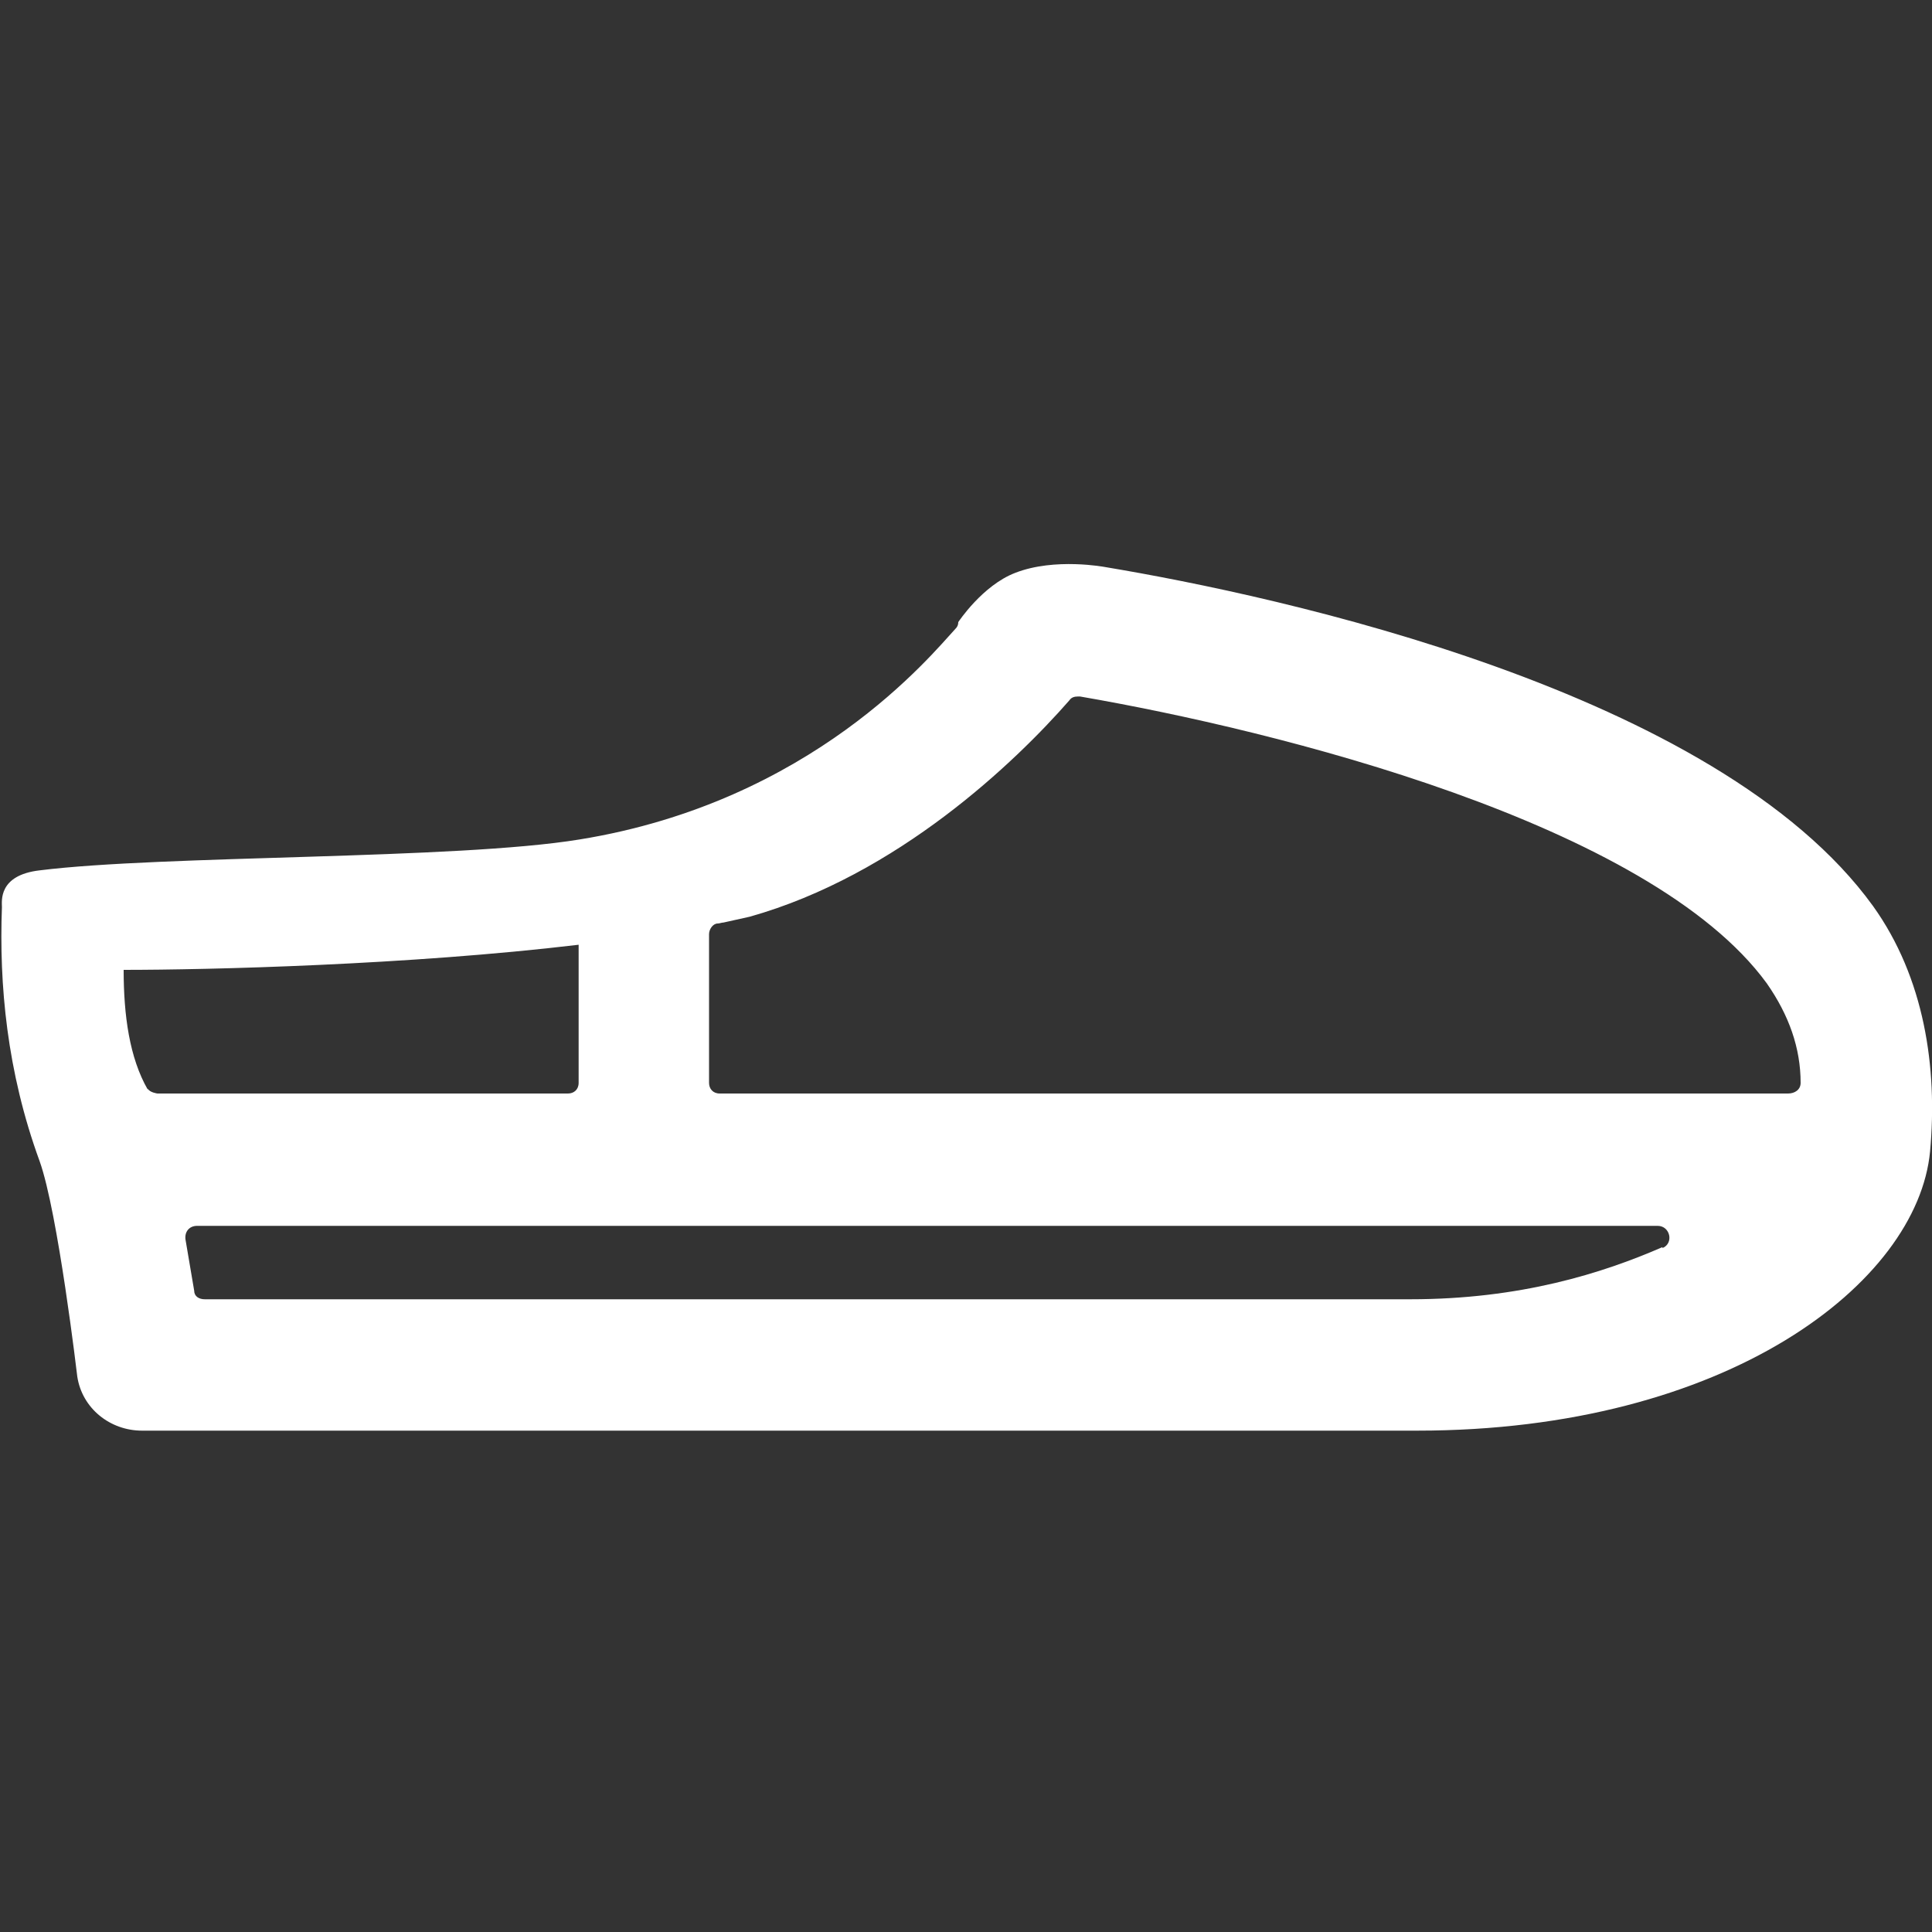 <svg id="_Слой_1" data-name="Слой 1" xmlns="http://www.w3.org/2000/svg" viewBox="0 0 20 20">
    <rect x="0" y="0" width="20" height="20" fill="#333333" stroke="none"/>
    <defs>
        <style>
            .cls-1 {
            fill: #fff;
            }
        </style>
    </defs>
    <path class="cls-1" d="M19.39,9.38c-1.61-2.23-6.15-3.21-7.95-3.51,0,0-.52-.1-.93,.06-.34,.13-.59,.51-.59,.51,0,.03-.01,.05-.03,.07-.25,.27-1.48,1.79-3.89,2.18-1.28,.21-4.31,.16-5.59,.32-.43,.05-.39,.32-.39,.38-.03,.8,.05,1.7,.39,2.63,.19,.53,.39,2.23,.39,2.23,.05,.33,.34,.56,.67,.56H14.67c3.21,0,5.18-1.53,5.31-2.89,.08-.87-.06-1.8-.59-2.54ZM1.53,11.28c-.19-.33-.25-.77-.25-1.24,.88,0,2.95-.05,4.71-.26v1.43c0,.07-.05,.11-.11,.11H1.63s-.08-.01-.1-.05Zm15.68,1.63c-.62,.27-1.47,.54-2.61,.54H2.12c-.06,0-.11-.03-.11-.09l-.09-.53c-.01-.08,.04-.14,.12-.14h15.12c.13,0,.17,.18,.05,.23Zm1.3-1.59H7.45c-.07,0-.11-.05-.11-.11v-1.54c0-.05,.04-.11,.09-.11,.02,0,.04-.01,.06-.01,.09-.02,.18-.04,.27-.06h0c1.53-.43,2.75-1.6,3.31-2.24,.02-.03,.05-.04,.09-.04h.02c2.03,.35,5.9,1.31,7.11,2.97,.23,.33,.35,.67,.35,1.03,0,.07-.06,.11-.13,.11Z"/>
</svg>